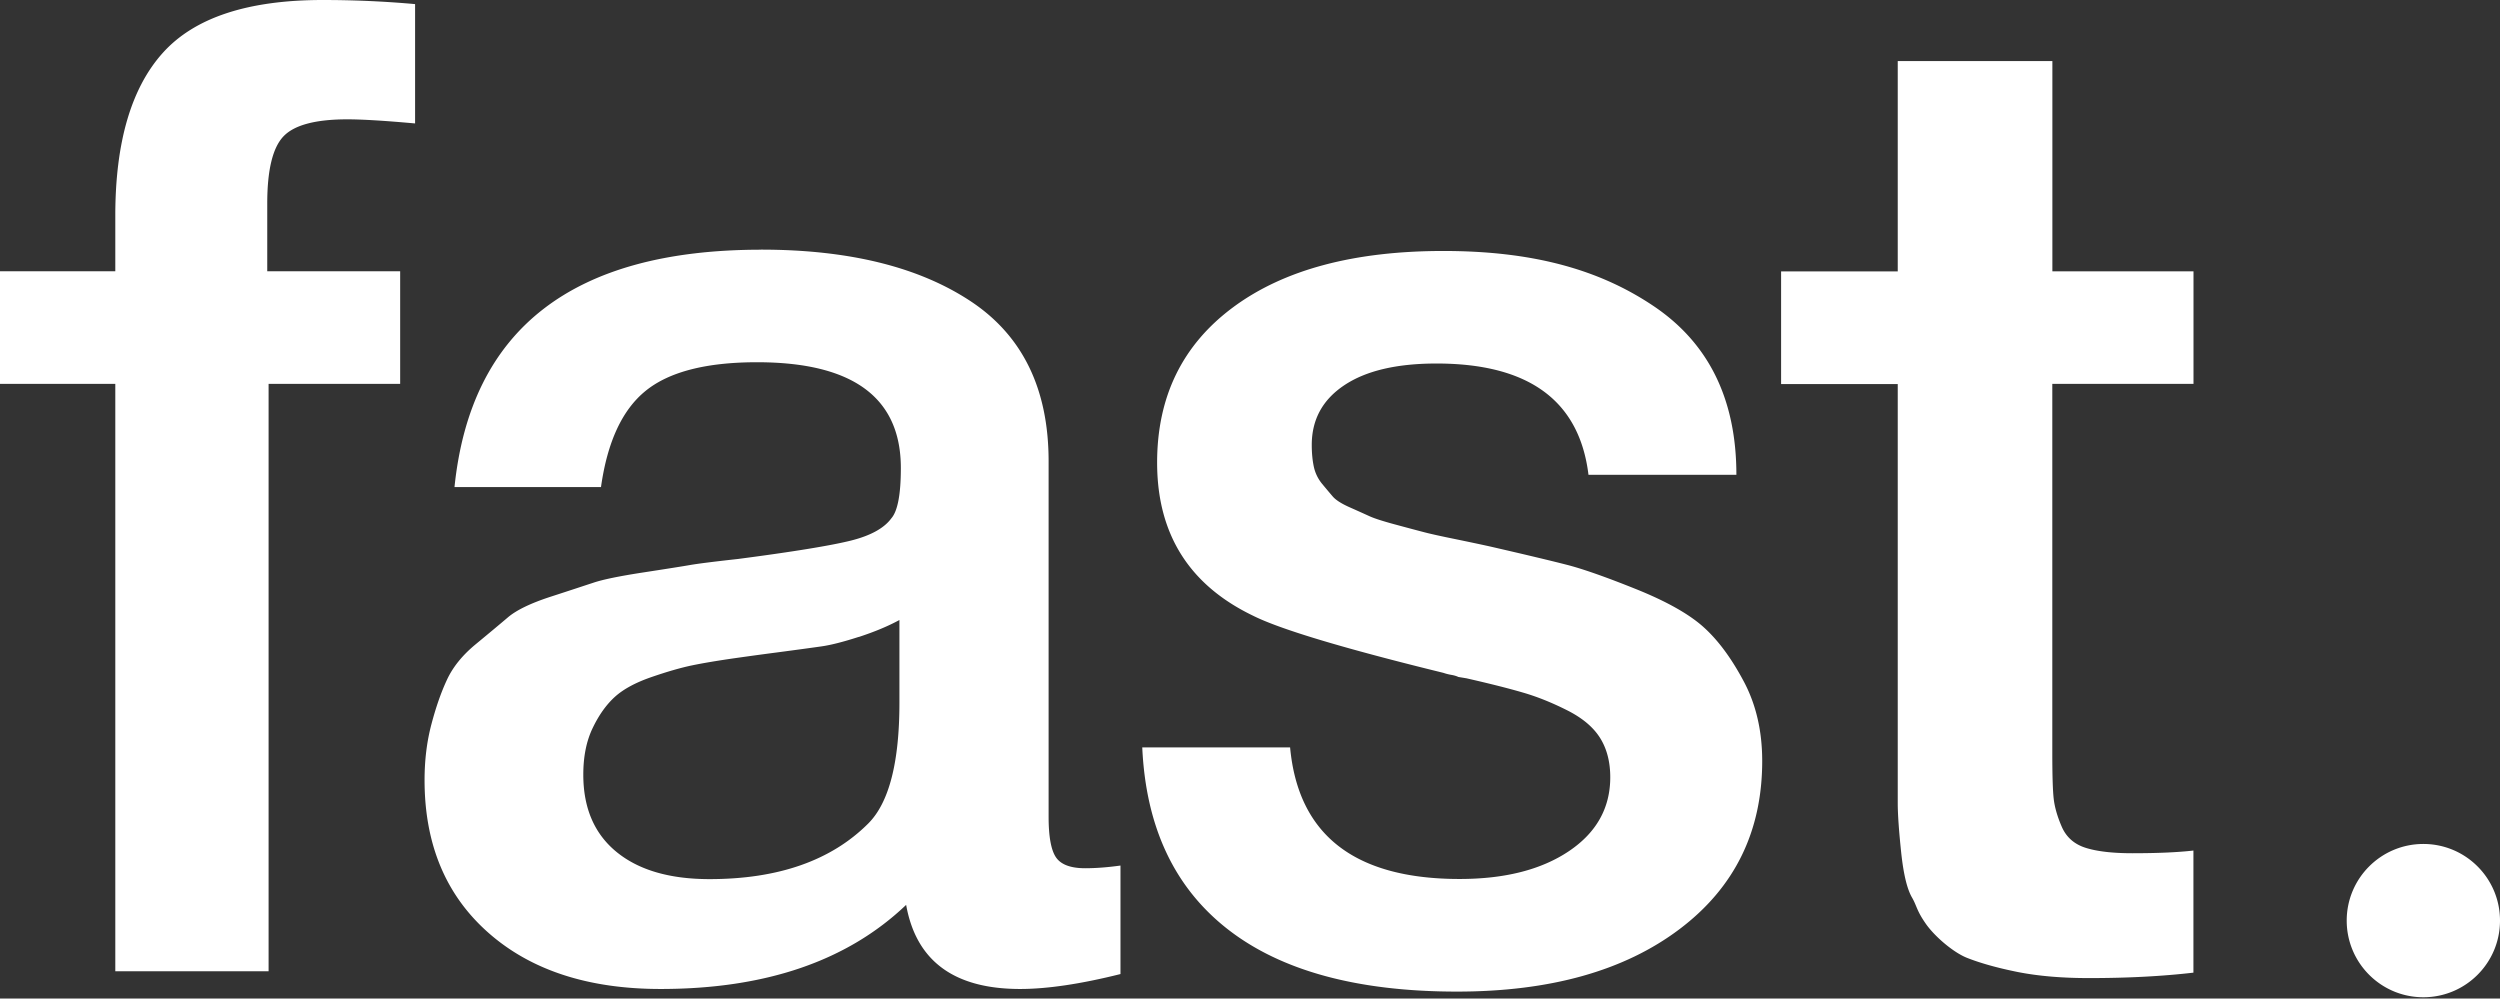 <svg xmlns="http://www.w3.org/2000/svg" fill="none" viewBox="0 0 681 272">
  <rect x="0" y="0" width="681" height="272" fill="#333333" stroke="none"/>
  <g fill="#fff" clip-path="url(#a)">
    <path d="M113.07 33.624c-8.132-.732-14.298-1.117-18.48-1.117-8.612 0-14.412 1.541-17.36 4.624-2.949 3.083-4.432 9.172-4.432 18.286v18.48h36.206v30.675h-35.84v160.009H31.408V104.572H0V73.896h31.408V58.751c0-19.963 4.316-34.742 12.93-44.338C52.97 4.798 67.498 0 87.943 0c8.382 0 16.745.366 25.127 1.118v32.525-.019ZM207.294 68c23.893 0 42.931 4.682 57.094 14.047 14.162 9.365 21.253 23.893 21.253 43.605v96.826c0 5.415.675 9.115 2.023 11.08 1.349 1.965 4.008 2.948 7.939 2.948 2.948 0 6.166-.25 9.615-.732v29.558c-10.848 2.717-19.962 4.066-27.342 4.066-17.978 0-28.325-7.63-31.042-22.911-16.013 15.281-38.307 22.911-66.882 22.911-19.712 0-35.359-5.106-46.939-15.338-11.581-10.232-17.362-24.086-17.362-41.563 0-5.414.617-10.463 1.85-15.145s2.64-8.748 4.259-12.197c1.599-3.449 4.181-6.648 7.765-9.616 3.565-2.948 6.532-5.414 8.864-7.399 2.331-1.965 6.166-3.815 11.465-5.549 5.299-1.715 9.229-3.025 11.831-3.873 2.582-.867 7.091-1.792 13.488-2.775 6.397-.983 10.656-1.657 12.756-2.023 2.1-.366 6.474-.925 13.122-1.657 15.03-1.966 25.242-3.642 30.676-4.991 5.415-1.349 9.114-3.391 11.08-6.089 1.714-1.965 2.582-6.532 2.582-13.681 0-19.211-13.065-28.826-39.174-28.826-13.797 0-23.893 2.582-30.31 7.765-6.397 5.164-10.463 13.912-12.197 26.245h-39.906c4.432-43.105 32.275-64.667 83.511-64.667l-.019-.019Zm26.61 105.497c-4.181 1.349-7.572 2.216-10.154 2.582-2.582.366-6.648.925-12.198 1.657a995.845 995.845 0 0 0-10.906 1.484c-5.164.732-9.229 1.426-12.197 2.042-2.948.617-6.59 1.657-10.906 3.141-4.316 1.484-7.631 3.257-9.981 5.357-2.332 2.1-4.374 4.933-6.089 8.497-1.734 3.565-2.582 7.824-2.582 12.756 0 9.115 3.025 16.128 9.056 21.061 6.031 4.933 14.471 7.4 25.319 7.4 18.73 0 33.143-5.049 43.24-15.146 5.665-5.665 8.497-16.629 8.497-32.892v-22.544c-3.198 1.734-6.898 3.256-11.079 4.624l-.02-.019Zm198.797-44.165c-2.466-20.193-16.263-30.31-41.389-30.31-10.849 0-19.211 1.966-25.127 5.916-5.915 3.95-8.863 9.365-8.863 16.263 0 2.216.192 4.181.558 5.915a10.974 10.974 0 0 0 2.216 4.625 247.939 247.939 0 0 0 2.948 3.507c.848.983 2.409 1.965 4.625 2.948 2.216.983 4.008 1.792 5.357 2.409 1.348.616 3.641 1.348 6.84 2.216 3.199.867 5.723 1.541 7.573 2.023 1.85.501 4.856 1.175 9.056 2.023 4.181.867 7.38 1.542 9.615 2.043 9.615 2.215 16.571 3.873 20.888 4.99 4.316 1.118 10.598 3.334 18.845 6.648 8.247 3.333 14.355 6.783 18.286 10.347 3.95 3.565 7.572 8.498 10.906 14.78 3.333 6.281 4.991 13.488 4.991 21.619 0 19.211-7.515 34.491-22.545 45.822-15.03 11.33-35.223 16.995-60.601 16.995-27.092 0-47.921-5.665-62.45-16.995-14.529-11.331-22.294-27.844-23.277-49.521h40.272c2.216 23.893 17.612 35.84 46.188 35.84 12.313 0 22.236-2.525 29.751-7.573 7.515-5.048 11.272-11.773 11.272-20.136 0-4.181-.925-7.765-2.775-10.713-1.849-2.949-4.855-5.473-9.056-7.573-4.181-2.1-8.189-3.7-12.004-4.798-3.816-1.118-8.922-2.409-15.339-3.873l-2.215-.366c-.501-.251-1.118-.424-1.85-.559a13.324 13.324 0 0 1-2.216-.559c-27.092-6.648-44.338-11.831-51.737-15.511-17.496-8.382-26.244-22.294-26.244-41.756 0-17.978 6.898-32.082 20.695-42.314 13.796-10.232 32.891-15.338 57.286-15.338 24.394 0 42.565 5.048 57.46 15.145 14.894 10.097 22.351 25.377 22.351 45.821h-40.291Zm164.788-24.76h-38.441v100.506c0 5.916.115 10.039.366 12.371.25 2.331.983 4.933 2.216 7.765 1.233 2.833 3.391 4.74 6.474 5.723 3.083.983 7.322 1.484 12.756 1.484 6.898 0 12.448-.251 16.629-.732v33.258c-8.382.982-17.862 1.483-28.46 1.483-7.399 0-13.854-.558-19.404-1.657-5.549-1.117-10.154-2.408-13.854-3.873-3.7-1.484-8.824-5.835-11.271-9.4-2.466-3.565-2.333-4.705-3.682-7.036-1.349-2.332-2.331-6.474-2.948-12.371-.616-5.915-.925-10.347-.925-13.295V104.611h-31.774V73.934h31.774V16.63h42.122v57.286h38.441v30.676l-.019-.019ZM681 250.774c0-11.53-9.348-20.878-20.878-20.878-11.531 0-20.878 9.348-20.878 20.878 0 11.531 9.347 20.878 20.878 20.878 11.53 0 20.878-9.347 20.878-20.878Z"/>
  </g>
  <defs>
    <clipPath id="a">
      <path fill="#fff" d="M0 0h681v271.652H0z"/>
    </clipPath>
  </defs>
</svg>
